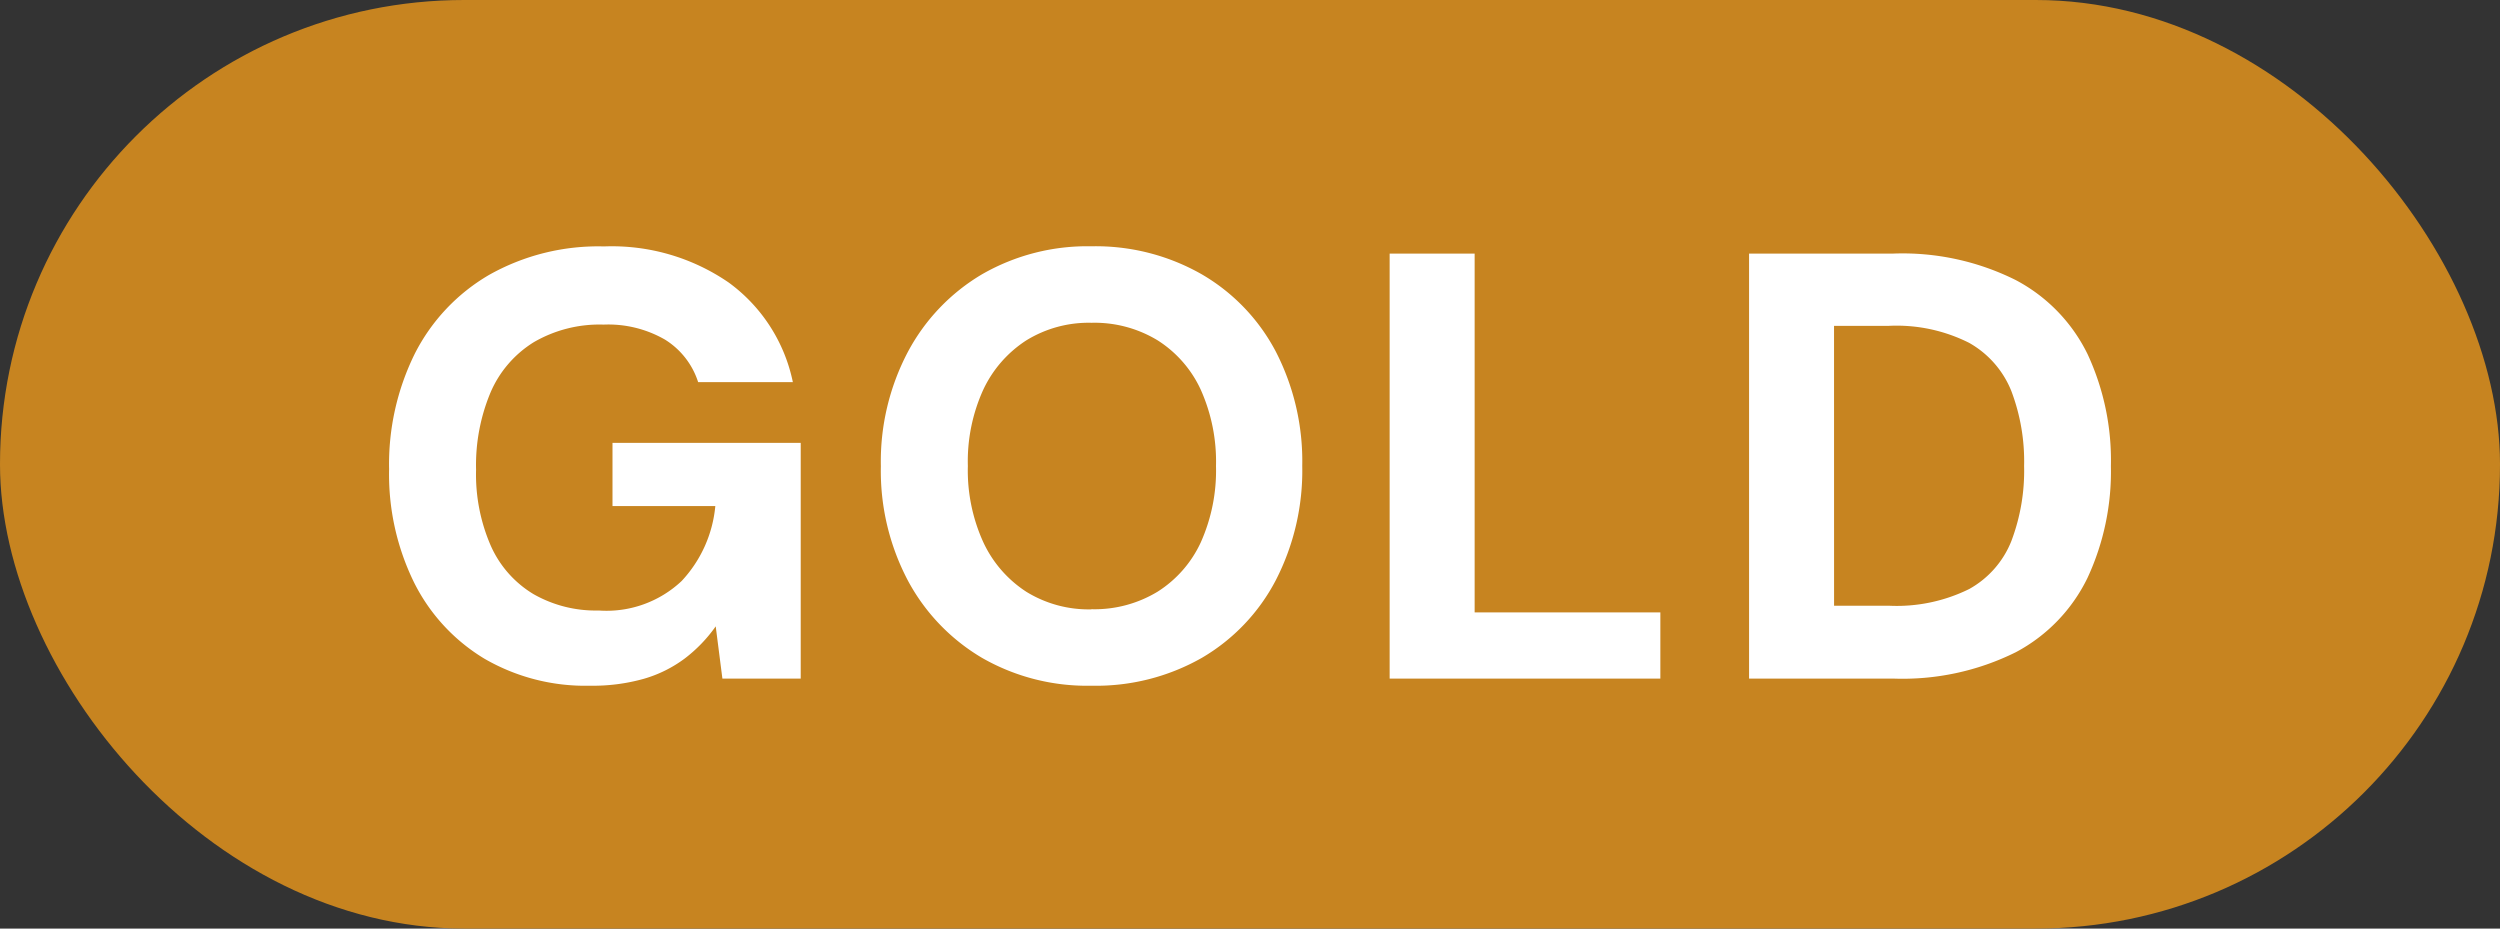 <svg xmlns="http://www.w3.org/2000/svg" width="70" height="26" viewBox="0 0 70 26"><rect x="0" y="0" width="70" height="26" fill="#333333" stroke="none"/><g id="gold-badge" transform="translate(-13 0.176)"><rect id="Rectangle_27" data-name="Rectangle 27" width="70" height="26" rx="13" transform="translate(13 -0.176)" fill="#c78420"></rect><path id="Path_1343" data-name="Path 1343" d="M-18.479.2a5.63,5.63,0,0,1-2.958-.757A5.2,5.2,0,0,1-23.4-2.678a6.864,6.864,0,0,1-.705-3.187A6.974,6.974,0,0,1-23.384-9.1a5.356,5.356,0,0,1,2.074-2.2,6.218,6.218,0,0,1,3.221-.8,5.77,5.77,0,0,1,3.494,1.012A4.6,4.6,0,0,1-12.8-8.3h-2.652a2.183,2.183,0,0,0-.927-1.19A3.178,3.178,0,0,0-18.1-9.911a3.655,3.655,0,0,0-1.955.493,3.084,3.084,0,0,0-1.207,1.4,5.265,5.265,0,0,0-.408,2.168,5,5,0,0,0,.417,2.142,3,3,0,0,0,1.19,1.343,3.515,3.515,0,0,0,1.827.459,3.068,3.068,0,0,0,2.321-.825,3.55,3.55,0,0,0,.944-2.1H-17.85V-6.6h5.27V0h-2.193l-.187-1.462a4.1,4.1,0,0,1-.867.9,3.568,3.568,0,0,1-1.148.569A5.265,5.265,0,0,1-18.479.2ZM-4.437.2A5.91,5.91,0,0,1-7.5-.578,5.554,5.554,0,0,1-9.58-2.746a6.581,6.581,0,0,1-.756-3.2,6.581,6.581,0,0,1,.756-3.2A5.554,5.554,0,0,1-7.5-11.322a5.91,5.91,0,0,1,3.06-.782,5.989,5.989,0,0,1,3.085.782A5.418,5.418,0,0,1,.723-9.155a6.7,6.7,0,0,1,.74,3.2,6.7,6.7,0,0,1-.74,3.2A5.418,5.418,0,0,1-1.352-.578,5.989,5.989,0,0,1-4.437.2Zm0-2.142a3.4,3.4,0,0,0,1.853-.493A3.241,3.241,0,0,0-1.377-3.816,4.924,4.924,0,0,0-.952-5.95a4.924,4.924,0,0,0-.425-2.134A3.241,3.241,0,0,0-2.584-9.469a3.4,3.4,0,0,0-1.853-.493,3.327,3.327,0,0,0-1.827.493A3.318,3.318,0,0,0-7.471-8.083,4.841,4.841,0,0,0-7.9-5.95a4.841,4.841,0,0,0,.433,2.133A3.318,3.318,0,0,0-6.264-2.431,3.327,3.327,0,0,0-4.437-1.938ZM3.91,0V-11.9H6.29V-1.853h5.2V0ZM13.974,0V-11.9H18.02a7.093,7.093,0,0,1,3.417.74,4.655,4.655,0,0,1,2.014,2.074,7.047,7.047,0,0,1,.654,3.137,7.061,7.061,0,0,1-.654,3.128A4.655,4.655,0,0,1,21.445-.739,7.123,7.123,0,0,1,18,0Zm2.38-2.04h1.53a4.581,4.581,0,0,0,2.253-.467,2.656,2.656,0,0,0,1.181-1.343,5.553,5.553,0,0,0,.357-2.1,5.553,5.553,0,0,0-.357-2.1A2.7,2.7,0,0,0,20.136-9.4a4.512,4.512,0,0,0-2.253-.476h-1.53Z" transform="translate(48 18.824)" fill="#fff"></path></g></svg>